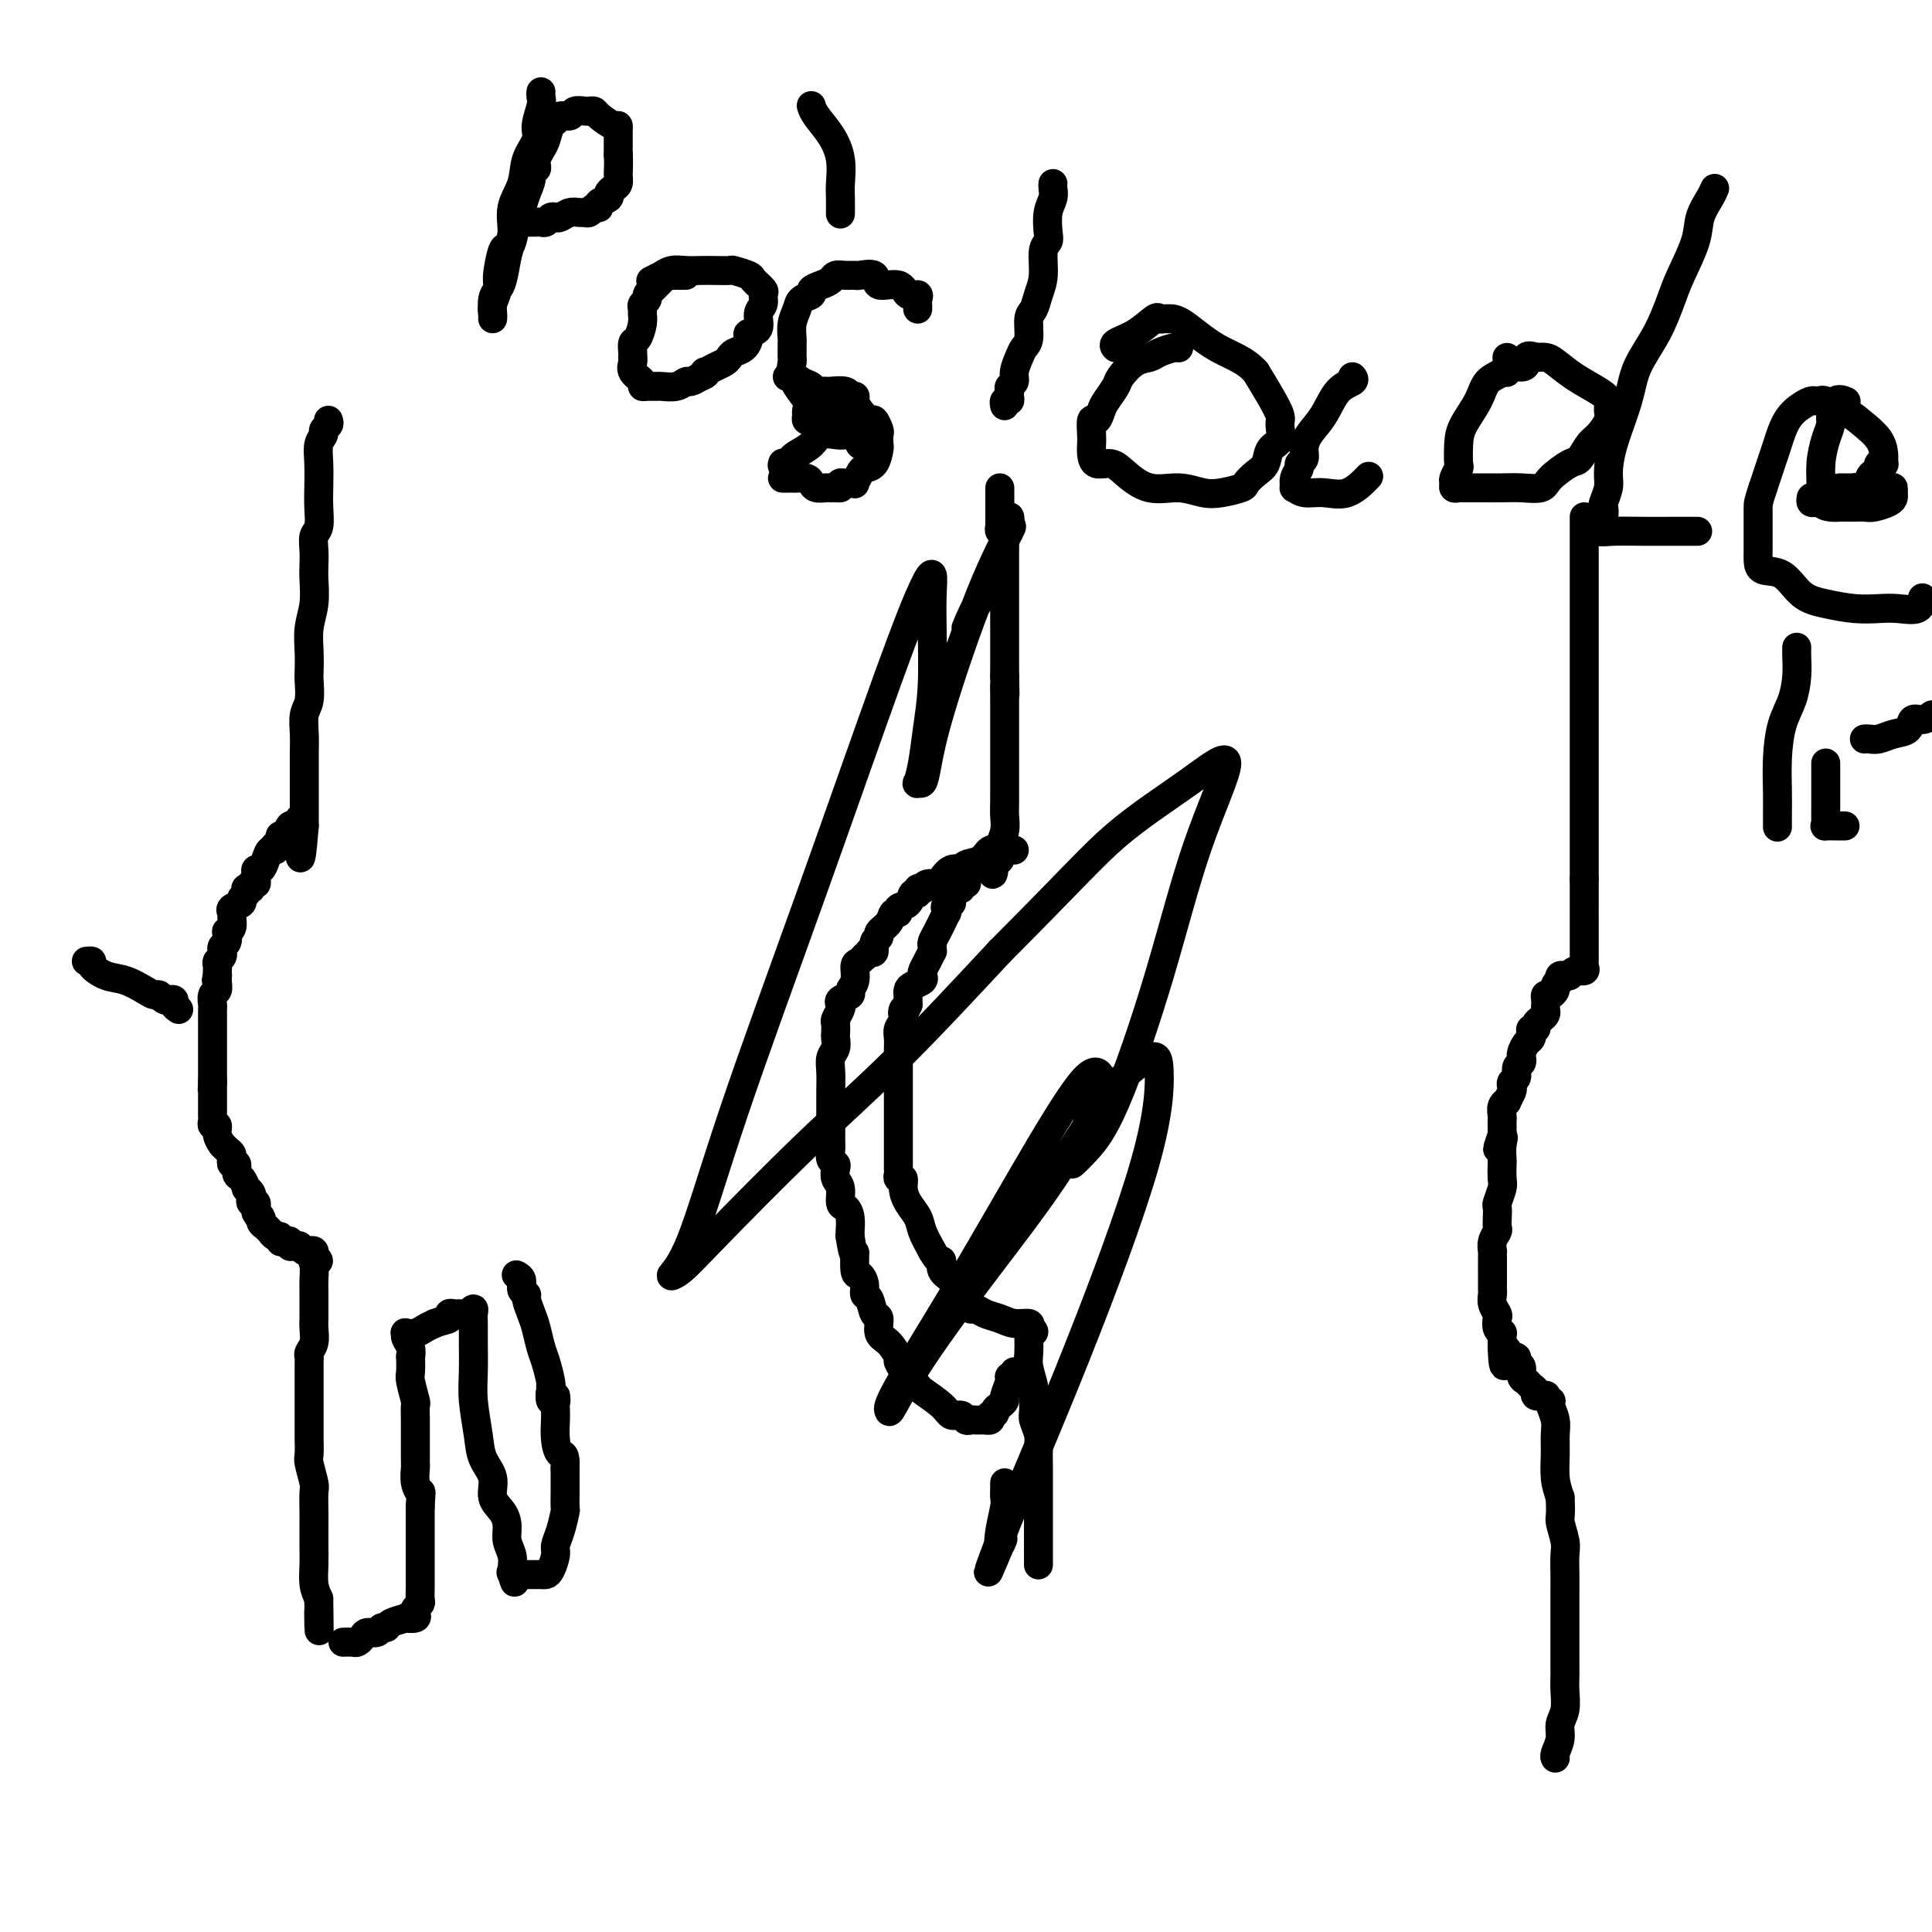 <svg viewBox='0 0 400 400' version='1.1' xmlns='http://www.w3.org/2000/svg' xmlns:xlink='http://www.w3.org/1999/xlink'><g fill='none' stroke='#000000' stroke-width='6' stroke-linecap='round' stroke-linejoin='round'><path d='M207,101c-0.000,0.646 -0.000,1.291 0,2c0.000,0.709 0.000,1.481 0,2c-0.000,0.519 -0.001,0.784 0,1c0.001,0.216 0.004,0.383 0,1c-0.004,0.617 -0.015,1.685 0,2c0.015,0.315 0.057,-0.123 0,0c-0.057,0.123 -0.211,0.806 0,1c0.211,0.194 0.789,-0.100 1,0c0.211,0.100 0.057,0.594 0,1c-0.057,0.406 -0.015,0.724 0,1c0.015,0.276 0.004,0.511 0,1c-0.004,0.489 -0.001,1.234 0,2c0.001,0.766 0.000,1.554 0,2c-0.000,0.446 -0.000,0.549 0,1c0.000,0.451 0.000,1.248 0,2c-0.000,0.752 -0.000,1.458 0,2c0.000,0.542 0.000,0.919 0,1c-0.000,0.081 -0.000,-0.136 0,0c0.000,0.136 0.000,0.625 0,1c-0.000,0.375 -0.000,0.637 0,1c0.000,0.363 0.000,0.826 0,1c-0.000,0.174 -0.000,0.059 0,1c0.000,0.941 0.000,2.938 0,4c-0.000,1.062 -0.000,1.188 0,2c0.000,0.812 0.000,2.309 0,3c-0.000,0.691 -0.000,0.577 0,1c0.000,0.423 0.000,1.383 0,2c-0.000,0.617 -0.000,0.891 0,1c0.000,0.109 0.000,0.055 0,0'/><path d='M208,140c0.155,6.386 0.041,2.852 0,2c-0.041,-0.852 -0.011,0.980 0,2c0.011,1.020 0.003,1.229 0,2c-0.003,0.771 -0.001,2.104 0,3c0.001,0.896 0.000,1.353 0,2c-0.000,0.647 -0.000,1.482 0,2c0.000,0.518 0.000,0.717 0,1c-0.000,0.283 -0.000,0.649 0,1c0.000,0.351 0.000,0.685 0,1c-0.000,0.315 -0.000,0.609 0,1c0.000,0.391 0.000,0.878 0,1c-0.000,0.122 -0.000,-0.120 0,0c0.000,0.120 0.001,0.601 0,1c-0.001,0.399 -0.004,0.716 0,2c0.004,1.284 0.015,3.534 0,5c-0.015,1.466 -0.057,2.147 0,3c0.057,0.853 0.212,1.878 0,3c-0.212,1.122 -0.792,2.339 -1,3c-0.208,0.661 -0.046,0.765 0,1c0.046,0.235 -0.026,0.602 0,1c0.026,0.398 0.150,0.828 0,1c-0.150,0.172 -0.575,0.086 -1,0'/><path d='M206,178c-0.476,5.895 -0.666,1.632 -1,0c-0.334,-1.632 -0.810,-0.635 -1,0c-0.190,0.635 -0.092,0.906 0,1c0.092,0.094 0.179,0.009 0,0c-0.179,-0.009 -0.623,0.057 -1,0c-0.377,-0.057 -0.689,-0.235 -1,0c-0.311,0.235 -0.623,0.885 -1,1c-0.377,0.115 -0.818,-0.305 -1,0c-0.182,0.305 -0.104,1.334 0,2c0.104,0.666 0.234,0.970 0,1c-0.234,0.030 -0.833,-0.212 -1,0c-0.167,0.212 0.096,0.880 0,1c-0.096,0.120 -0.552,-0.308 -1,0c-0.448,0.308 -0.890,1.352 -1,2c-0.110,0.648 0.111,0.899 0,1c-0.111,0.101 -0.556,0.050 -1,0'/><path d='M196,187c-0.615,1.242 -0.154,0.846 0,1c0.154,0.154 -0.001,0.857 0,1c0.001,0.143 0.158,-0.274 0,0c-0.158,0.274 -0.631,1.241 -1,2c-0.369,0.759 -0.634,1.312 -1,2c-0.366,0.688 -0.833,1.511 -1,2c-0.167,0.489 -0.034,0.646 0,1c0.034,0.354 -0.030,0.907 0,1c0.030,0.093 0.153,-0.273 0,0c-0.153,0.273 -0.584,1.187 -1,2c-0.416,0.813 -0.819,1.527 -1,2c-0.181,0.473 -0.139,0.705 0,1c0.139,0.295 0.377,0.652 0,1c-0.377,0.348 -1.369,0.687 -2,1c-0.631,0.313 -0.901,0.599 -1,1c-0.099,0.401 -0.027,0.916 0,1c0.027,0.084 0.008,-0.262 0,0c-0.008,0.262 -0.004,1.131 0,2'/><path d='M188,208c-1.480,3.379 -1.181,1.328 -1,1c0.181,-0.328 0.245,1.068 0,2c-0.245,0.932 -0.798,1.402 -1,2c-0.202,0.598 -0.054,1.326 0,2c0.054,0.674 0.015,1.294 0,2c-0.015,0.706 -0.004,1.498 0,2c0.004,0.502 0.001,0.713 0,1c-0.001,0.287 -0.000,0.648 0,1c0.000,0.352 0.000,0.694 0,1c-0.000,0.306 -0.000,0.577 0,1c0.000,0.423 0.000,0.998 0,1c-0.000,0.002 -0.000,-0.569 0,0c0.000,0.569 0.000,2.277 0,3c-0.000,0.723 -0.000,0.459 0,1c0.000,0.541 0.000,1.885 0,3c-0.000,1.115 -0.000,2.002 0,3c0.000,0.998 0.000,2.109 0,3c-0.000,0.891 -0.000,1.562 0,2c0.000,0.438 0.000,0.642 0,1c-0.000,0.358 -0.001,0.871 0,1c0.001,0.129 0.004,-0.124 0,0c-0.004,0.124 -0.016,0.627 0,1c0.016,0.373 0.059,0.617 0,1c-0.059,0.383 -0.219,0.907 0,1c0.219,0.093 0.817,-0.244 1,0c0.183,0.244 -0.051,1.068 0,2c0.051,0.932 0.385,1.971 1,3c0.615,1.029 1.512,2.046 2,3c0.488,0.954 0.568,1.844 1,3c0.432,1.156 1.216,2.578 2,4'/><path d='M193,259c1.566,2.833 1.983,1.914 2,2c0.017,0.086 -0.364,1.176 0,2c0.364,0.824 1.475,1.383 2,2c0.525,0.617 0.466,1.294 1,2c0.534,0.706 1.662,1.442 2,2c0.338,0.558 -0.115,0.937 0,1c0.115,0.063 0.796,-0.191 1,0c0.204,0.191 -0.070,0.826 0,1c0.070,0.174 0.485,-0.112 1,0c0.515,0.112 1.130,0.621 2,1c0.870,0.379 1.996,0.627 3,1c1.004,0.373 1.886,0.870 3,1c1.114,0.130 2.461,-0.106 3,0c0.539,0.106 0.269,0.553 0,1'/><path d='M213,275c1.833,0.833 0.917,0.917 0,1'/><path d='M213,276c-0.004,-0.055 -0.015,-0.693 0,0c0.015,0.693 0.057,2.718 0,4c-0.057,1.282 -0.212,1.823 0,3c0.212,1.177 0.793,2.990 1,4c0.207,1.010 0.041,1.217 0,2c-0.041,0.783 0.041,2.142 0,3c-0.041,0.858 -0.207,1.216 0,2c0.207,0.784 0.788,1.995 1,3c0.212,1.005 0.057,1.806 0,3c-0.057,1.194 -0.015,2.783 0,4c0.015,1.217 0.004,2.062 0,3c-0.004,0.938 -0.001,1.967 0,3c0.001,1.033 0.000,2.069 0,3c-0.000,0.931 -0.000,1.756 0,3c0.000,1.244 0.000,2.906 0,4c-0.000,1.094 -0.000,1.620 0,2c0.000,0.380 0.000,0.613 0,1c-0.000,0.387 -0.000,0.929 0,1c0.000,0.071 0.000,-0.327 0,-1c-0.000,-0.673 -0.000,-1.621 0,-2c0.000,-0.379 0.000,-0.190 0,0'/><path d='M210,176c-0.326,0.004 -0.652,0.008 -1,0c-0.348,-0.008 -0.717,-0.028 -1,0c-0.283,0.028 -0.481,0.103 -1,0c-0.519,-0.103 -1.360,-0.383 -2,0c-0.640,0.383 -1.078,1.430 -2,2c-0.922,0.570 -2.326,0.665 -3,1c-0.674,0.335 -0.618,0.912 -1,1c-0.382,0.088 -1.203,-0.312 -2,0c-0.797,0.312 -1.572,1.338 -2,2c-0.428,0.662 -0.511,0.961 -1,1c-0.489,0.039 -1.384,-0.181 -2,0c-0.616,0.181 -0.953,0.765 -1,1c-0.047,0.235 0.196,0.122 0,0c-0.196,-0.122 -0.831,-0.254 -1,0c-0.169,0.254 0.127,0.895 0,1c-0.127,0.105 -0.678,-0.327 -1,0c-0.322,0.327 -0.413,1.414 -1,2c-0.587,0.586 -1.668,0.671 -2,1c-0.332,0.329 0.084,0.900 0,1c-0.084,0.100 -0.667,-0.273 -1,0c-0.333,0.273 -0.414,1.191 -1,2c-0.586,0.809 -1.676,1.510 -2,2c-0.324,0.490 0.119,0.771 0,1c-0.119,0.229 -0.801,0.408 -1,1c-0.199,0.592 0.086,1.598 0,2c-0.086,0.402 -0.543,0.201 -1,0'/><path d='M180,197c-2.040,2.337 -1.139,1.179 -1,1c0.139,-0.179 -0.482,0.620 -1,1c-0.518,0.380 -0.931,0.339 -1,1c-0.069,0.661 0.205,2.023 0,3c-0.205,0.977 -0.891,1.570 -1,2c-0.109,0.430 0.359,0.697 0,1c-0.359,0.303 -1.546,0.643 -2,1c-0.454,0.357 -0.174,0.729 0,1c0.174,0.271 0.243,0.439 0,1c-0.243,0.561 -0.796,1.515 -1,2c-0.204,0.485 -0.058,0.499 0,1c0.058,0.501 0.030,1.487 0,2c-0.030,0.513 -0.061,0.552 0,1c0.061,0.448 0.212,1.306 0,2c-0.212,0.694 -0.789,1.224 -1,2c-0.211,0.776 -0.057,1.797 0,3c0.057,1.203 0.015,2.587 0,4c-0.015,1.413 -0.005,2.855 0,4c0.005,1.145 0.005,1.995 0,3c-0.005,1.005 -0.015,2.166 0,3c0.015,0.834 0.056,1.340 0,2c-0.056,0.660 -0.207,1.474 0,2c0.207,0.526 0.773,0.764 1,1c0.227,0.236 0.116,0.468 0,1c-0.116,0.532 -0.238,1.363 0,2c0.238,0.637 0.834,1.081 1,2c0.166,0.919 -0.099,2.312 0,3c0.099,0.688 0.563,0.669 1,1c0.437,0.331 0.849,1.012 1,2c0.151,0.988 0.043,2.282 0,3c-0.043,0.718 -0.022,0.859 0,1'/><path d='M176,256c0.857,5.706 0.999,2.972 1,3c0.001,0.028 -0.140,2.817 0,4c0.140,1.183 0.562,0.759 1,1c0.438,0.241 0.892,1.148 1,2c0.108,0.852 -0.130,1.650 0,2c0.130,0.350 0.629,0.252 1,1c0.371,0.748 0.615,2.341 1,3c0.385,0.659 0.911,0.384 1,1c0.089,0.616 -0.258,2.122 0,3c0.258,0.878 1.120,1.128 2,2c0.880,0.872 1.777,2.364 2,3c0.223,0.636 -0.228,0.414 0,1c0.228,0.586 1.135,1.979 2,3c0.865,1.021 1.689,1.670 2,2c0.311,0.330 0.111,0.341 1,1c0.889,0.659 2.868,1.966 4,3c1.132,1.034 1.417,1.794 2,2c0.583,0.206 1.465,-0.141 2,0c0.535,0.141 0.722,0.770 1,1c0.278,0.230 0.648,0.061 1,0c0.352,-0.061 0.686,-0.016 1,0c0.314,0.016 0.606,0.001 1,0c0.394,-0.001 0.889,0.010 1,0c0.111,-0.010 -0.162,-0.041 0,0c0.162,0.041 0.761,0.155 1,0c0.239,-0.155 0.120,-0.577 0,-1'/><path d='M205,293c1.421,-0.181 0.973,-0.633 1,-1c0.027,-0.367 0.528,-0.649 1,-1c0.472,-0.351 0.915,-0.773 1,-1c0.085,-0.227 -0.187,-0.261 0,-1c0.187,-0.739 0.835,-2.184 1,-3c0.165,-0.816 -0.152,-1.002 0,-1c0.152,0.002 0.772,0.193 1,0c0.228,-0.193 0.065,-0.769 0,-1c-0.065,-0.231 -0.033,-0.115 0,0'/><path d='M200,130c0.837,-2.020 1.675,-4.040 3,-6c1.325,-1.960 3.139,-3.862 4,-6c0.861,-2.138 0.771,-4.514 1,-6c0.229,-1.486 0.778,-2.082 1,-3c0.222,-0.918 0.117,-2.157 0,-2c-0.117,0.157 -0.244,1.711 0,2c0.244,0.289 0.861,-0.685 0,1c-0.861,1.685 -3.201,6.030 -6,13c-2.799,6.970 -6.057,16.564 -8,23c-1.943,6.436 -2.570,9.715 -3,12c-0.430,2.285 -0.662,3.577 -1,4c-0.338,0.423 -0.780,-0.023 -1,0c-0.220,0.023 -0.216,0.515 0,0c0.216,-0.515 0.646,-2.037 1,-4c0.354,-1.963 0.632,-4.366 1,-7c0.368,-2.634 0.827,-5.498 1,-9c0.173,-3.502 0.061,-7.641 0,-11c-0.061,-3.359 -0.069,-5.936 0,-8c0.069,-2.064 0.216,-3.613 0,-4c-0.216,-0.387 -0.794,0.388 -2,3c-1.206,2.612 -3.040,7.062 -7,18c-3.960,10.938 -10.048,28.366 -16,45c-5.952,16.634 -11.770,32.474 -16,45c-4.230,12.526 -6.874,21.736 -9,27c-2.126,5.264 -3.735,6.580 -4,7c-0.265,0.420 0.813,-0.056 2,-1c1.187,-0.944 2.483,-2.356 7,-7c4.517,-4.644 12.255,-12.520 19,-19c6.745,-6.480 12.499,-11.566 19,-18c6.501,-6.434 13.751,-14.217 21,-22'/><path d='M207,197c15.195,-15.248 19.181,-19.869 24,-24c4.819,-4.131 10.471,-7.773 15,-11c4.529,-3.227 7.934,-6.040 8,-4c0.066,2.040 -3.206,8.933 -6,17c-2.794,8.067 -5.110,17.307 -8,27c-2.890,9.693 -6.353,19.839 -9,26c-2.647,6.161 -4.478,8.338 -6,10c-1.522,1.662 -2.736,2.808 -3,3c-0.264,0.192 0.421,-0.572 1,-2c0.579,-1.428 1.053,-3.521 2,-6c0.947,-2.479 2.367,-5.343 3,-7c0.633,-1.657 0.477,-2.105 0,-3c-0.477,-0.895 -1.277,-2.237 -4,1c-2.723,3.237 -7.370,11.052 -12,19c-4.630,7.948 -9.242,16.029 -14,24c-4.758,7.971 -9.662,15.831 -12,20c-2.338,4.169 -2.112,4.646 -2,5c0.112,0.354 0.109,0.585 1,-1c0.891,-1.585 2.676,-4.986 6,-10c3.324,-5.014 8.187,-11.640 13,-18c4.813,-6.360 9.577,-12.453 14,-19c4.423,-6.547 8.506,-13.548 12,-18c3.494,-4.452 6.398,-6.356 8,-7c1.602,-0.644 1.902,-0.029 2,3c0.098,3.029 -0.005,8.472 -3,19c-2.995,10.528 -8.883,26.142 -14,39c-5.117,12.858 -9.462,22.959 -12,29c-2.538,6.041 -3.269,8.020 -4,10'/><path d='M207,319c-4.645,12.264 -1.259,3.925 0,1c1.259,-2.925 0.390,-0.437 0,0c-0.390,0.437 -0.301,-1.179 0,-3c0.301,-1.821 0.813,-3.847 1,-5c0.187,-1.153 0.050,-1.433 0,-2c-0.050,-0.567 -0.014,-1.422 0,-2c0.014,-0.578 0.004,-0.879 0,-1c-0.004,-0.121 -0.002,-0.060 0,0'/><path d='M328,107c0.000,0.297 0.000,0.593 0,1c0.000,0.407 0.000,0.923 0,1c-0.000,0.077 0.000,-0.286 0,0c0.000,0.286 0.000,1.220 0,2c0.000,0.780 0.000,1.406 0,2c0.000,0.594 -0.000,1.156 0,2c0.000,0.844 0.000,1.968 0,3c0.000,1.032 0.000,1.970 0,3c0.000,1.030 0.000,2.153 0,3c0.000,0.847 0.000,1.420 0,2c0.000,0.580 0.000,1.167 0,2c0.000,0.833 0.000,1.911 0,3c0.000,1.089 0.000,2.189 0,3c0.000,0.811 0.000,1.333 0,2c0.000,0.667 0.000,1.480 0,2c0.000,0.520 -0.000,0.747 0,2c0.000,1.253 0.000,3.533 0,5c0.000,1.467 -0.000,2.121 0,3c0.000,0.879 0.000,1.982 0,3c0.000,1.018 -0.000,1.952 0,3c0.000,1.048 0.000,2.209 0,3c0.000,0.791 -0.000,1.213 0,2c0.000,0.787 0.000,1.939 0,3c0.000,1.061 -0.000,2.030 0,3c0.000,0.970 0.000,1.939 0,3c0.000,1.061 -0.000,2.212 0,3c0.000,0.788 0.000,1.211 0,2c0.000,0.789 -0.000,1.943 0,3c0.000,1.057 0.000,2.016 0,3c-0.000,0.984 0.000,1.992 0,3'/><path d='M328,182c-0.000,11.816 -0.000,3.857 0,2c0.000,-1.857 0.000,2.388 0,4c-0.000,1.612 -0.000,0.593 0,1c0.000,0.407 0.000,2.242 0,3c-0.000,0.758 -0.001,0.441 0,1c0.001,0.559 0.002,1.996 0,3c-0.002,1.004 -0.007,1.574 0,2c0.007,0.426 0.027,0.706 0,1c-0.027,0.294 -0.102,0.600 0,1c0.102,0.400 0.382,0.892 0,1c-0.382,0.108 -1.427,-0.168 -2,0c-0.573,0.168 -0.676,0.780 -1,1c-0.324,0.220 -0.870,0.049 -1,0c-0.130,-0.049 0.157,0.025 0,0c-0.157,-0.025 -0.759,-0.150 -1,0c-0.241,0.150 -0.120,0.575 0,1'/><path d='M323,203c-1.012,0.802 -1.042,0.806 -1,1c0.042,0.194 0.155,0.577 0,1c-0.155,0.423 -0.578,0.887 -1,1c-0.422,0.113 -0.845,-0.124 -1,0c-0.155,0.124 -0.044,0.611 0,1c0.044,0.389 0.022,0.681 0,1c-0.022,0.319 -0.043,0.664 0,1c0.043,0.336 0.151,0.664 0,1c-0.151,0.336 -0.563,0.681 -1,1c-0.437,0.319 -0.901,0.610 -1,1c-0.099,0.390 0.167,0.877 0,1c-0.167,0.123 -0.766,-0.118 -1,0c-0.234,0.118 -0.101,0.596 0,1c0.101,0.404 0.170,0.734 0,1c-0.170,0.266 -0.580,0.467 -1,1c-0.420,0.533 -0.849,1.399 -1,2c-0.151,0.601 -0.026,0.938 0,1c0.026,0.062 -0.049,-0.152 0,0c0.049,0.152 0.223,0.671 0,1c-0.223,0.329 -0.843,0.468 -1,1c-0.157,0.532 0.150,1.457 0,2c-0.150,0.543 -0.757,0.705 -1,1c-0.243,0.295 -0.121,0.722 0,1c0.121,0.278 0.243,0.407 0,1c-0.243,0.593 -0.850,1.651 -1,2c-0.150,0.349 0.156,-0.009 0,0c-0.156,0.009 -0.774,0.386 -1,1c-0.226,0.614 -0.061,1.463 0,2c0.061,0.537 0.016,0.760 0,1c-0.016,0.240 -0.005,0.497 0,1c0.005,0.503 0.002,1.251 0,2'/><path d='M311,235c-1.856,5.164 -0.498,2.073 0,1c0.498,-1.073 0.134,-0.129 0,1c-0.134,1.129 -0.040,2.443 0,3c0.040,0.557 0.025,0.358 0,1c-0.025,0.642 -0.059,2.125 0,3c0.059,0.875 0.212,1.141 0,2c-0.212,0.859 -0.788,2.309 -1,3c-0.212,0.691 -0.061,0.621 0,1c0.061,0.379 0.030,1.205 0,2c-0.030,0.795 -0.061,1.557 0,2c0.061,0.443 0.212,0.567 0,1c-0.212,0.433 -0.789,1.177 -1,2c-0.211,0.823 -0.057,1.726 0,2c0.057,0.274 0.015,-0.081 0,0c-0.015,0.081 -0.004,0.598 0,1c0.004,0.402 0.001,0.689 0,1c-0.001,0.311 -0.000,0.647 0,1c0.000,0.353 0.000,0.724 0,1c-0.000,0.276 -0.001,0.458 0,1c0.001,0.542 0.004,1.445 0,2c-0.004,0.555 -0.015,0.764 0,1c0.015,0.236 0.056,0.501 0,1c-0.056,0.499 -0.207,1.234 0,2c0.207,0.766 0.774,1.563 1,2c0.226,0.437 0.113,0.512 0,1c-0.113,0.488 -0.226,1.388 0,2c0.226,0.612 0.793,0.938 1,1c0.207,0.062 0.056,-0.138 0,0c-0.056,0.138 -0.015,0.614 0,1c0.015,0.386 0.004,0.682 0,1c-0.004,0.318 -0.002,0.659 0,1'/><path d='M311,279c0.244,6.972 0.854,2.403 1,1c0.146,-1.403 -0.172,0.359 0,1c0.172,0.641 0.835,0.160 1,0c0.165,-0.160 -0.167,0.002 0,0c0.167,-0.002 0.832,-0.169 1,0c0.168,0.169 -0.163,0.675 0,1c0.163,0.325 0.818,0.468 1,1c0.182,0.532 -0.111,1.453 0,2c0.111,0.547 0.626,0.721 1,1c0.374,0.279 0.607,0.662 1,1c0.393,0.338 0.946,0.630 1,1c0.054,0.370 -0.392,0.817 0,1c0.392,0.183 1.621,0.103 2,0c0.379,-0.103 -0.091,-0.229 0,0c0.091,0.229 0.742,0.812 1,1c0.258,0.188 0.122,-0.019 0,0c-0.122,0.019 -0.230,0.266 0,1c0.230,0.734 0.796,1.956 1,3c0.204,1.044 0.044,1.909 0,3c-0.044,1.091 0.027,2.409 0,4c-0.027,1.591 -0.150,3.455 0,5c0.150,1.545 0.575,2.773 1,4'/><path d='M323,310c0.249,4.018 -0.130,4.064 0,5c0.130,0.936 0.767,2.763 1,4c0.233,1.237 0.062,1.883 0,3c-0.062,1.117 -0.017,2.704 0,4c0.017,1.296 0.004,2.300 0,3c-0.004,0.700 -0.001,1.095 0,2c0.001,0.905 0.000,2.321 0,3c-0.000,0.679 -0.000,0.620 0,1c0.000,0.380 0.000,1.200 0,2c-0.000,0.800 -0.000,1.579 0,2c0.000,0.421 0.000,0.482 0,1c-0.000,0.518 -0.000,1.492 0,2c0.000,0.508 0.001,0.552 0,1c-0.001,0.448 -0.004,1.302 0,2c0.004,0.698 0.016,1.239 0,2c-0.016,0.761 -0.061,1.741 0,3c0.061,1.259 0.226,2.796 0,4c-0.226,1.204 -0.845,2.074 -1,3c-0.155,0.926 0.154,1.908 0,3c-0.154,1.092 -0.772,2.294 -1,3c-0.228,0.706 -0.065,0.916 0,1c0.065,0.084 0.033,0.042 0,0'/><path d='M68,87c0.121,0.330 0.243,0.660 0,1c-0.243,0.340 -0.850,0.692 -1,1c-0.150,0.308 0.156,0.574 0,1c-0.156,0.426 -0.773,1.014 -1,2c-0.227,0.986 -0.065,2.371 0,4c0.065,1.629 0.031,3.503 0,5c-0.031,1.497 -0.061,2.617 0,4c0.061,1.383 0.212,3.029 0,4c-0.212,0.971 -0.788,1.266 -1,2c-0.212,0.734 -0.061,1.906 0,3c0.061,1.094 0.030,2.108 0,3c-0.030,0.892 -0.061,1.661 0,3c0.061,1.339 0.212,3.249 0,5c-0.212,1.751 -0.788,3.344 -1,5c-0.212,1.656 -0.061,3.376 0,5c0.061,1.624 0.030,3.151 0,4c-0.030,0.849 -0.061,1.020 0,2c0.061,0.980 0.212,2.768 0,4c-0.212,1.232 -0.789,1.907 -1,3c-0.211,1.093 -0.057,2.602 0,4c0.057,1.398 0.015,2.684 0,4c-0.015,1.316 -0.004,2.661 0,4c0.004,1.339 0.001,2.673 0,4c-0.001,1.327 -0.000,2.646 0,3c0.000,0.354 0.000,-0.255 0,0c-0.000,0.255 -0.000,1.376 0,2c0.000,0.624 0.000,0.750 0,1c-0.000,0.250 -0.000,0.625 0,1'/><path d='M63,171c-1.017,12.994 -1.060,3.480 -1,0c0.060,-3.480 0.224,-0.925 0,0c-0.224,0.925 -0.835,0.219 -1,0c-0.165,-0.219 0.114,0.049 0,0c-0.114,-0.049 -0.623,-0.416 -1,0c-0.377,0.416 -0.623,1.614 -1,2c-0.377,0.386 -0.886,-0.040 -1,0c-0.114,0.040 0.165,0.547 0,1c-0.165,0.453 -0.775,0.853 -1,1c-0.225,0.147 -0.064,0.042 0,0c0.064,-0.042 0.032,-0.021 0,0'/><path d='M57,175c-0.881,0.869 -0.082,1.041 0,1c0.082,-0.041 -0.552,-0.295 -1,0c-0.448,0.295 -0.709,1.139 -1,2c-0.291,0.861 -0.613,1.737 -1,2c-0.387,0.263 -0.840,-0.088 -1,0c-0.160,0.088 -0.028,0.616 0,1c0.028,0.384 -0.049,0.625 0,1c0.049,0.375 0.223,0.884 0,1c-0.223,0.116 -0.843,-0.162 -1,0c-0.157,0.162 0.150,0.764 0,1c-0.150,0.236 -0.756,0.105 -1,0c-0.244,-0.105 -0.125,-0.183 0,0c0.125,0.183 0.258,0.627 0,1c-0.258,0.373 -0.907,0.676 -1,1c-0.093,0.324 0.368,0.667 0,1c-0.368,0.333 -1.566,0.654 -2,1c-0.434,0.346 -0.102,0.718 0,1c0.102,0.282 -0.024,0.475 0,1c0.024,0.525 0.199,1.383 0,2c-0.199,0.617 -0.771,0.992 -1,1c-0.229,0.008 -0.114,-0.353 0,0c0.114,0.353 0.228,1.418 0,2c-0.228,0.582 -0.797,0.681 -1,1c-0.203,0.319 -0.040,0.859 0,1c0.040,0.141 -0.042,-0.117 0,0c0.042,0.117 0.207,0.609 0,1c-0.207,0.391 -0.788,0.682 -1,1c-0.212,0.318 -0.057,0.662 0,1c0.057,0.338 0.016,0.668 0,1c-0.016,0.332 -0.008,0.666 0,1'/><path d='M45,202c-0.460,2.135 -0.109,0.474 0,0c0.109,-0.474 -0.023,0.240 0,1c0.023,0.760 0.202,1.565 0,2c-0.202,0.435 -0.786,0.499 -1,1c-0.214,0.501 -0.057,1.439 0,2c0.057,0.561 0.015,0.744 0,1c-0.015,0.256 -0.004,0.584 0,1c0.004,0.416 0.001,0.920 0,1c-0.001,0.080 -0.000,-0.263 0,0c0.000,0.263 0.000,1.131 0,2c-0.000,0.869 -0.000,1.738 0,2c0.000,0.262 0.000,-0.084 0,0c-0.000,0.084 -0.000,0.597 0,1c0.000,0.403 0.000,0.696 0,1c-0.000,0.304 -0.000,0.620 0,1c0.000,0.380 0.000,0.823 0,1c-0.000,0.177 -0.000,0.089 0,0c0.000,-0.089 0.000,-0.179 0,0c-0.000,0.179 -0.000,0.625 0,1c0.000,0.375 0.000,0.678 0,1c-0.000,0.322 -0.000,0.664 0,1c0.000,0.336 0.000,0.668 0,1c-0.000,0.332 -0.000,0.666 0,1'/><path d='M44,224c-0.155,3.350 -0.041,0.725 0,0c0.041,-0.725 0.011,0.450 0,1c-0.011,0.550 -0.003,0.476 0,1c0.003,0.524 0.001,1.646 0,2c-0.001,0.354 0.000,-0.060 0,0c-0.000,0.060 -0.001,0.595 0,1c0.001,0.405 0.004,0.682 0,1c-0.004,0.318 -0.016,0.679 0,1c0.016,0.321 0.061,0.601 0,1c-0.061,0.399 -0.227,0.915 0,1c0.227,0.085 0.848,-0.261 1,0c0.152,0.261 -0.166,1.130 0,2c0.166,0.870 0.815,1.740 1,2c0.185,0.260 -0.094,-0.089 0,0c0.094,0.089 0.560,0.617 1,1c0.440,0.383 0.854,0.623 1,1c0.146,0.377 0.024,0.893 0,1c-0.024,0.107 0.049,-0.194 0,0c-0.049,0.194 -0.219,0.883 0,1c0.219,0.117 0.828,-0.337 1,0c0.172,0.337 -0.094,1.467 0,2c0.094,0.533 0.547,0.471 1,1c0.453,0.529 0.905,1.648 1,2c0.095,0.352 -0.167,-0.065 0,0c0.167,0.065 0.763,0.610 1,1c0.237,0.390 0.116,0.626 0,1c-0.116,0.374 -0.227,0.888 0,1c0.227,0.112 0.793,-0.176 1,0c0.207,0.176 0.056,0.817 0,1c-0.056,0.183 -0.016,-0.090 0,0c0.016,0.090 0.008,0.545 0,1'/><path d='M53,251c1.476,2.653 1.165,1.284 1,1c-0.165,-0.284 -0.185,0.516 0,1c0.185,0.484 0.575,0.650 1,1c0.425,0.350 0.884,0.882 1,1c0.116,0.118 -0.110,-0.178 0,0c0.110,0.178 0.555,0.831 1,1c0.445,0.169 0.889,-0.147 1,0c0.111,0.147 -0.111,0.757 0,1c0.111,0.243 0.556,0.118 1,0c0.444,-0.118 0.889,-0.229 1,0c0.111,0.229 -0.111,0.797 0,1c0.111,0.203 0.554,0.040 1,0c0.446,-0.040 0.894,0.041 1,0c0.106,-0.041 -0.129,-0.204 0,0c0.129,0.204 0.622,0.776 1,1c0.378,0.224 0.640,0.099 1,0c0.360,-0.099 0.817,-0.171 1,0c0.183,0.171 0.091,0.586 0,1'/><path d='M65,260c1.856,1.601 0.497,1.104 0,1c-0.497,-0.104 -0.133,0.186 0,1c0.133,0.814 0.036,2.154 0,3c-0.036,0.846 -0.010,1.198 0,2c0.010,0.802 0.004,2.053 0,3c-0.004,0.947 -0.005,1.591 0,2c0.005,0.409 0.015,0.582 0,1c-0.015,0.418 -0.057,1.081 0,2c0.057,0.919 0.211,2.095 0,3c-0.211,0.905 -0.789,1.538 -1,2c-0.211,0.462 -0.057,0.753 0,1c0.057,0.247 0.015,0.450 0,1c-0.015,0.550 -0.004,1.447 0,2c0.004,0.553 0.001,0.763 0,1c-0.001,0.237 -0.000,0.503 0,1c0.000,0.497 0.000,1.226 0,2c-0.000,0.774 -0.000,1.592 0,2c0.000,0.408 0.000,0.407 0,1c-0.000,0.593 -0.001,1.781 0,3c0.001,1.219 0.004,2.470 0,3c-0.004,0.530 -0.015,0.338 0,1c0.015,0.662 0.057,2.176 0,3c-0.057,0.824 -0.211,0.957 0,2c0.211,1.043 0.789,2.995 1,4c0.211,1.005 0.057,1.062 0,2c-0.057,0.938 -0.016,2.758 0,4c0.016,1.242 0.007,1.907 0,3c-0.007,1.093 -0.012,2.612 0,4c0.012,1.388 0.042,2.643 0,4c-0.042,1.357 -0.155,2.816 0,4c0.155,1.184 0.577,2.092 1,3'/><path d='M66,331c0.155,11.542 0.041,4.898 0,3c-0.041,-1.898 -0.011,0.951 0,2c0.011,1.049 0.003,0.300 0,0c-0.003,-0.300 -0.002,-0.150 0,0'/><path d='M71,340c0.758,-0.022 1.516,-0.043 2,0c0.484,0.043 0.693,0.151 1,0c0.307,-0.151 0.713,-0.562 1,-1c0.287,-0.438 0.456,-0.905 1,-1c0.544,-0.095 1.464,0.181 2,0c0.536,-0.181 0.688,-0.819 1,-1c0.312,-0.181 0.785,0.096 1,0c0.215,-0.096 0.173,-0.565 1,-1c0.827,-0.435 2.522,-0.838 3,-1c0.478,-0.162 -0.260,-0.085 0,0c0.260,0.085 1.520,0.179 2,0c0.480,-0.179 0.181,-0.629 0,-1c-0.181,-0.371 -0.245,-0.661 0,-1c0.245,-0.339 0.798,-0.726 1,-1c0.202,-0.274 0.054,-0.434 0,-1c-0.054,-0.566 -0.015,-1.540 0,-2c0.015,-0.460 0.004,-0.408 0,-1c-0.004,-0.592 -0.001,-1.827 0,-3c0.001,-1.173 0.000,-2.283 0,-3c-0.000,-0.717 -0.000,-1.039 0,-2c0.000,-0.961 0.000,-2.560 0,-4c-0.000,-1.440 -0.000,-2.720 0,-4'/><path d='M87,312c0.215,-3.852 0.254,-2.981 0,-3c-0.254,-0.019 -0.800,-0.928 -1,-2c-0.200,-1.072 -0.054,-2.308 0,-3c0.054,-0.692 0.014,-0.841 0,-1c-0.014,-0.159 -0.004,-0.327 0,-1c0.004,-0.673 0.002,-1.851 0,-3c-0.002,-1.149 -0.004,-2.269 0,-3c0.004,-0.731 0.015,-1.072 0,-2c-0.015,-0.928 -0.057,-2.442 0,-3c0.057,-0.558 0.211,-0.158 0,-1c-0.211,-0.842 -0.788,-2.925 -1,-4c-0.212,-1.075 -0.061,-1.142 0,-2c0.061,-0.858 0.031,-2.507 0,-3c-0.031,-0.493 -0.062,0.169 0,0c0.062,-0.169 0.219,-1.169 0,-2c-0.219,-0.831 -0.813,-1.494 -1,-2c-0.187,-0.506 0.033,-0.857 0,-1c-0.033,-0.143 -0.318,-0.080 0,0c0.318,0.080 1.239,0.175 2,0c0.761,-0.175 1.360,-0.622 2,-1c0.640,-0.378 1.320,-0.689 2,-1'/><path d='M90,274c1.620,-0.630 2.672,-0.705 3,-1c0.328,-0.295 -0.066,-0.812 0,-1c0.066,-0.188 0.591,-0.049 1,0c0.409,0.049 0.702,0.009 1,0c0.298,-0.009 0.602,0.014 1,0c0.398,-0.014 0.891,-0.066 1,0c0.109,0.066 -0.167,0.248 0,0c0.167,-0.248 0.777,-0.928 1,-1c0.223,-0.072 0.059,0.463 0,1c-0.059,0.537 -0.012,1.076 0,2c0.012,0.924 -0.009,2.231 0,4c0.009,1.769 0.049,3.999 0,6c-0.049,2.001 -0.187,3.775 0,6c0.187,2.225 0.697,4.903 1,7c0.303,2.097 0.397,3.615 1,5c0.603,1.385 1.716,2.639 2,4c0.284,1.361 -0.260,2.829 0,4c0.260,1.171 1.324,2.046 2,3c0.676,0.954 0.965,1.988 1,3c0.035,1.012 -0.183,2.003 0,3c0.183,0.997 0.767,1.999 1,3c0.233,1.001 0.117,2.000 0,3'/><path d='M106,325c1.095,4.558 0.334,1.953 0,1c-0.334,-0.953 -0.240,-0.255 0,0c0.240,0.255 0.628,0.068 1,0c0.372,-0.068 0.730,-0.018 1,0c0.270,0.018 0.453,0.004 1,0c0.547,-0.004 1.457,0.003 2,0c0.543,-0.003 0.719,-0.017 1,0c0.281,0.017 0.666,0.064 1,0c0.334,-0.064 0.615,-0.238 1,-1c0.385,-0.762 0.874,-2.110 1,-3c0.126,-0.890 -0.110,-1.320 0,-2c0.110,-0.680 0.565,-1.609 1,-3c0.435,-1.391 0.849,-3.243 1,-4c0.151,-0.757 0.041,-0.419 0,-1c-0.041,-0.581 -0.011,-2.079 0,-3c0.011,-0.921 0.003,-1.263 0,-2c-0.003,-0.737 -0.002,-1.868 0,-3'/><path d='M117,304c0.144,-3.340 -0.498,-2.691 -1,-3c-0.502,-0.309 -0.866,-1.575 -1,-3c-0.134,-1.425 -0.040,-3.008 0,-4c0.040,-0.992 0.025,-1.393 0,-2c-0.025,-0.607 -0.059,-1.420 0,-2c0.059,-0.580 0.212,-0.926 0,-1c-0.212,-0.074 -0.789,0.125 -1,0c-0.211,-0.125 -0.057,-0.572 0,-1c0.057,-0.428 0.016,-0.837 0,-1c-0.016,-0.163 -0.008,-0.082 0,0'/><path d='M37,209c-0.455,-0.309 -0.909,-0.618 -1,-1c-0.091,-0.382 0.183,-0.838 0,-1c-0.183,-0.162 -0.822,-0.029 -1,0c-0.178,0.029 0.106,-0.047 0,0c-0.106,0.047 -0.600,0.216 -1,0c-0.400,-0.216 -0.704,-0.816 -1,-1c-0.296,-0.184 -0.585,0.049 -1,0c-0.415,-0.049 -0.958,-0.381 -2,-1c-1.042,-0.619 -2.584,-1.525 -4,-2c-1.416,-0.475 -2.705,-0.520 -4,-1c-1.295,-0.480 -2.594,-1.397 -3,-2c-0.406,-0.603 0.083,-0.893 0,-1c-0.083,-0.107 -0.738,-0.031 -1,0c-0.262,0.031 -0.131,0.015 0,0'/><path d='M115,290c0.112,-0.052 0.223,-0.104 0,0c-0.223,0.104 -0.781,0.363 -1,0c-0.219,-0.363 -0.100,-1.350 0,-2c0.100,-0.650 0.182,-0.964 0,-2c-0.182,-1.036 -0.627,-2.796 -1,-4c-0.373,-1.204 -0.673,-1.853 -1,-3c-0.327,-1.147 -0.680,-2.793 -1,-4c-0.320,-1.207 -0.607,-1.976 -1,-3c-0.393,-1.024 -0.894,-2.302 -1,-3c-0.106,-0.698 0.181,-0.814 0,-1c-0.181,-0.186 -0.832,-0.442 -1,-1c-0.168,-0.558 0.147,-1.420 0,-2c-0.147,-0.580 -0.756,-0.880 -1,-1c-0.244,-0.120 -0.122,-0.060 0,0'/><path d='M112,19c-0.034,0.300 -0.069,0.599 0,1c0.069,0.401 0.241,0.903 0,2c-0.241,1.097 -0.895,2.788 -1,4c-0.105,1.212 0.341,1.944 0,3c-0.341,1.056 -1.467,2.434 -2,4c-0.533,1.566 -0.471,3.319 -1,5c-0.529,1.681 -1.648,3.290 -2,5c-0.352,1.710 0.064,3.521 0,5c-0.064,1.479 -0.610,2.626 -1,3c-0.390,0.374 -0.626,-0.027 -1,1c-0.374,1.027 -0.885,3.481 -1,5c-0.115,1.519 0.165,2.105 0,3c-0.165,0.895 -0.777,2.101 -1,3c-0.223,0.899 -0.057,1.492 0,2c0.057,0.508 0.004,0.931 0,1c-0.004,0.069 0.040,-0.216 0,-1c-0.040,-0.784 -0.165,-2.066 0,-3c0.165,-0.934 0.621,-1.521 1,-2c0.379,-0.479 0.680,-0.851 1,-2c0.320,-1.149 0.660,-3.074 1,-5'/><path d='M105,53c0.643,-2.486 0.751,-2.202 1,-3c0.249,-0.798 0.640,-2.677 1,-4c0.360,-1.323 0.689,-2.091 1,-3c0.311,-0.909 0.605,-1.960 1,-3c0.395,-1.040 0.890,-2.071 1,-3c0.110,-0.929 -0.164,-1.758 0,-2c0.164,-0.242 0.765,0.102 1,0c0.235,-0.102 0.104,-0.650 0,-1c-0.104,-0.350 -0.182,-0.500 0,-1c0.182,-0.500 0.623,-1.348 1,-2c0.377,-0.652 0.691,-1.107 1,-2c0.309,-0.893 0.612,-2.224 1,-3c0.388,-0.776 0.862,-0.996 1,-1c0.138,-0.004 -0.061,0.209 0,0c0.061,-0.209 0.383,-0.841 1,-1c0.617,-0.159 1.528,0.153 2,0c0.472,-0.153 0.506,-0.771 1,-1c0.494,-0.229 1.449,-0.068 2,0c0.551,0.068 0.698,0.042 1,0c0.302,-0.042 0.761,-0.099 1,0c0.239,0.099 0.260,0.354 1,1c0.740,0.646 2.198,1.682 3,2c0.802,0.318 0.947,-0.080 1,0c0.053,0.080 0.014,0.640 0,1c-0.014,0.360 -0.004,0.520 0,1c0.004,0.480 0.001,1.280 0,2c-0.001,0.720 -0.001,1.360 0,2'/><path d='M128,32c0.143,1.726 0.002,3.040 0,4c-0.002,0.960 0.135,1.566 0,2c-0.135,0.434 -0.543,0.695 -1,1c-0.457,0.305 -0.963,0.655 -1,1c-0.037,0.345 0.393,0.685 0,1c-0.393,0.315 -1.611,0.606 -2,1c-0.389,0.394 0.051,0.890 0,1c-0.051,0.110 -0.594,-0.168 -1,0c-0.406,0.168 -0.676,0.781 -1,1c-0.324,0.219 -0.703,0.045 -1,0c-0.297,-0.045 -0.513,0.040 -1,0c-0.487,-0.040 -1.244,-0.203 -2,0c-0.756,0.203 -1.512,0.772 -2,1c-0.488,0.228 -0.707,0.114 -1,0c-0.293,-0.114 -0.659,-0.227 -1,0c-0.341,0.227 -0.655,0.793 -1,1c-0.345,0.207 -0.719,0.056 -1,0c-0.281,-0.056 -0.467,-0.015 -1,0c-0.533,0.015 -1.413,0.004 -2,0c-0.587,-0.004 -0.882,-0.001 -1,0c-0.118,0.001 -0.059,0.001 0,0'/><path d='M142,57c-0.333,0.002 -0.667,0.003 -1,0c-0.333,-0.003 -0.667,-0.012 -1,0c-0.333,0.012 -0.666,0.045 -1,0c-0.334,-0.045 -0.668,-0.167 -1,0c-0.332,0.167 -0.662,0.622 -1,1c-0.338,0.378 -0.683,0.679 -1,1c-0.317,0.321 -0.607,0.664 -1,1c-0.393,0.336 -0.890,0.667 -1,1c-0.110,0.333 0.167,0.668 0,1c-0.167,0.332 -0.780,0.660 -1,1c-0.220,0.340 -0.049,0.692 0,1c0.049,0.308 -0.025,0.572 0,1c0.025,0.428 0.150,1.019 0,2c-0.150,0.981 -0.576,2.353 -1,3c-0.424,0.647 -0.845,0.568 -1,1c-0.155,0.432 -0.044,1.375 0,2c0.044,0.625 0.019,0.930 0,1c-0.019,0.070 -0.034,-0.097 0,0c0.034,0.097 0.116,0.457 0,1c-0.116,0.543 -0.430,1.270 0,2c0.430,0.730 1.605,1.463 2,2c0.395,0.537 0.010,0.877 0,1c-0.010,0.123 0.354,0.029 1,0c0.646,-0.029 1.573,0.007 2,0c0.427,-0.007 0.355,-0.057 1,0c0.645,0.057 2.008,0.221 3,0c0.992,-0.221 1.613,-0.829 2,-1c0.387,-0.171 0.539,0.094 1,0c0.461,-0.094 1.230,-0.547 2,-1'/><path d='M145,78c1.644,-0.549 1.253,-0.920 1,-1c-0.253,-0.080 -0.367,0.133 0,0c0.367,-0.133 1.215,-0.612 2,-1c0.785,-0.388 1.507,-0.685 2,-1c0.493,-0.315 0.757,-0.648 1,-1c0.243,-0.352 0.465,-0.722 1,-1c0.535,-0.278 1.382,-0.462 2,-1c0.618,-0.538 1.007,-1.428 1,-2c-0.007,-0.572 -0.409,-0.826 0,-1c0.409,-0.174 1.628,-0.269 2,-1c0.372,-0.731 -0.104,-2.098 0,-3c0.104,-0.902 0.787,-1.341 1,-2c0.213,-0.659 -0.045,-1.539 0,-2c0.045,-0.461 0.393,-0.502 0,-1c-0.393,-0.498 -1.526,-1.454 -2,-2c-0.474,-0.546 -0.290,-0.682 -1,-1c-0.710,-0.318 -2.315,-0.817 -3,-1c-0.685,-0.183 -0.452,-0.050 -1,0c-0.548,0.050 -1.878,0.017 -3,0c-1.122,-0.017 -2.036,-0.020 -3,0c-0.964,0.020 -1.979,0.062 -3,0c-1.021,-0.062 -2.050,-0.226 -3,0c-0.950,0.226 -1.822,0.844 -2,1c-0.178,0.156 0.337,-0.150 0,0c-0.337,0.150 -1.525,0.757 -2,1c-0.475,0.243 -0.238,0.121 0,0'/><path d='M190,64c0.014,-0.344 0.028,-0.689 0,-1c-0.028,-0.311 -0.099,-0.589 0,-1c0.099,-0.411 0.369,-0.955 0,-1c-0.369,-0.045 -1.378,0.408 -2,0c-0.622,-0.408 -0.859,-1.679 -2,-2c-1.141,-0.321 -3.187,0.306 -4,0c-0.813,-0.306 -0.393,-1.547 -1,-2c-0.607,-0.453 -2.242,-0.118 -3,0c-0.758,0.118 -0.639,0.021 -1,0c-0.361,-0.021 -1.201,0.036 -2,0c-0.799,-0.036 -1.557,-0.164 -2,0c-0.443,0.164 -0.570,0.621 -1,1c-0.430,0.379 -1.162,0.681 -2,1c-0.838,0.319 -1.784,0.654 -2,1c-0.216,0.346 0.296,0.702 0,1c-0.296,0.298 -1.400,0.538 -2,1c-0.600,0.462 -0.697,1.146 -1,2c-0.303,0.854 -0.813,1.878 -1,3c-0.187,1.122 -0.050,2.342 0,3c0.050,0.658 0.014,0.753 0,1c-0.014,0.247 -0.005,0.646 0,1c0.005,0.354 0.007,0.662 0,1c-0.007,0.338 -0.022,0.706 0,1c0.022,0.294 0.081,0.512 0,1c-0.081,0.488 -0.302,1.244 0,2c0.302,0.756 1.126,1.512 2,2c0.874,0.488 1.797,0.708 2,1c0.203,0.292 -0.313,0.656 0,1c0.313,0.344 1.455,0.670 2,1c0.545,0.330 0.493,0.666 1,1c0.507,0.334 1.573,0.667 2,1c0.427,0.333 0.213,0.667 0,1'/><path d='M173,85c1.334,1.480 0.170,1.181 0,1c-0.170,-0.181 0.655,-0.245 1,0c0.345,0.245 0.209,0.797 0,1c-0.209,0.203 -0.491,0.055 -1,0c-0.509,-0.055 -1.247,-0.018 -2,0c-0.753,0.018 -1.523,0.016 -2,0c-0.477,-0.016 -0.662,-0.048 -1,0c-0.338,0.048 -0.829,0.175 -1,0c-0.171,-0.175 -0.020,-0.653 0,-1c0.020,-0.347 -0.089,-0.562 0,-1c0.089,-0.438 0.378,-1.098 0,-2c-0.378,-0.902 -1.421,-2.046 -2,-3c-0.579,-0.954 -0.694,-1.718 -1,-2c-0.306,-0.282 -0.802,-0.080 -1,0c-0.198,0.080 -0.099,0.040 0,0'/><path d='M174,44c-0.003,0.280 -0.006,0.561 0,0c0.006,-0.561 0.019,-1.963 0,-3c-0.019,-1.037 -0.072,-1.707 0,-3c0.072,-1.293 0.268,-3.208 0,-5c-0.268,-1.792 -1.000,-3.460 -2,-5c-1.000,-1.540 -2.269,-2.953 -3,-4c-0.731,-1.047 -0.923,-1.728 -1,-2c-0.077,-0.272 -0.038,-0.136 0,0'/><path d='M218,38c-0.030,0.258 -0.059,0.517 0,1c0.059,0.483 0.208,1.191 0,2c-0.208,0.809 -0.773,1.721 -1,3c-0.227,1.279 -0.116,2.926 0,4c0.116,1.074 0.239,1.576 0,2c-0.239,0.424 -0.838,0.769 -1,2c-0.162,1.231 0.115,3.348 0,5c-0.115,1.652 -0.622,2.837 -1,4c-0.378,1.163 -0.626,2.302 -1,3c-0.374,0.698 -0.875,0.953 -1,2c-0.125,1.047 0.125,2.886 0,4c-0.125,1.114 -0.626,1.503 -1,2c-0.374,0.497 -0.622,1.103 -1,2c-0.378,0.897 -0.886,2.085 -1,3c-0.114,0.915 0.167,1.556 0,2c-0.167,0.444 -0.780,0.692 -1,1c-0.220,0.308 -0.045,0.675 0,1c0.045,0.325 -0.040,0.609 0,1c0.040,0.391 0.207,0.888 0,1c-0.207,0.112 -0.786,-0.162 -1,0c-0.214,0.162 -0.061,0.761 0,1c0.061,0.239 0.031,0.120 0,0'/><path d='M244,72c0.034,0.023 0.067,0.046 0,0c-0.067,-0.046 -0.235,-0.160 -1,0c-0.765,0.160 -2.126,0.594 -3,1c-0.874,0.406 -1.260,0.784 -2,1c-0.740,0.216 -1.833,0.270 -3,1c-1.167,0.730 -2.406,2.137 -3,3c-0.594,0.863 -0.541,1.181 -1,2c-0.459,0.819 -1.429,2.138 -2,3c-0.571,0.862 -0.741,1.267 -1,2c-0.259,0.733 -0.606,1.796 -1,2c-0.394,0.204 -0.836,-0.449 -1,0c-0.164,0.449 -0.049,2.000 0,3c0.049,1.000 0.031,1.449 0,2c-0.031,0.551 -0.075,1.203 0,2c0.075,0.797 0.269,1.740 1,2c0.731,0.260 1.998,-0.161 3,0c1.002,0.161 1.740,0.906 3,2c1.260,1.094 3.042,2.539 5,3c1.958,0.461 4.092,-0.061 6,0c1.908,0.061 3.589,0.704 5,1c1.411,0.296 2.553,0.246 4,0c1.447,-0.246 3.198,-0.689 4,-1c0.802,-0.311 0.653,-0.491 1,-1c0.347,-0.509 1.189,-1.348 2,-2c0.811,-0.652 1.592,-1.118 2,-2c0.408,-0.882 0.444,-2.181 1,-3c0.556,-0.819 1.632,-1.159 2,-2c0.368,-0.841 0.026,-2.184 0,-3c-0.026,-0.816 0.262,-1.104 0,-2c-0.262,-0.896 -1.075,-2.399 -2,-4c-0.925,-1.601 -1.963,-3.301 -3,-5'/><path d='M260,77c-2.206,-2.547 -5.222,-3.414 -8,-5c-2.778,-1.586 -5.320,-3.892 -7,-5c-1.680,-1.108 -2.500,-1.019 -3,-1c-0.500,0.019 -0.681,-0.030 -1,0c-0.319,0.030 -0.775,0.141 -1,0c-0.225,-0.141 -0.218,-0.535 -1,0c-0.782,0.535 -2.354,1.999 -4,3c-1.646,1.001 -3.366,1.539 -4,2c-0.634,0.461 -0.181,0.846 0,1c0.181,0.154 0.091,0.077 0,0'/><path d='M280,78c0.271,0.321 0.542,0.642 0,1c-0.542,0.358 -1.895,0.754 -3,2c-1.105,1.246 -1.960,3.342 -3,5c-1.040,1.658 -2.263,2.877 -3,4c-0.737,1.123 -0.986,2.149 -1,3c-0.014,0.851 0.207,1.528 0,2c-0.207,0.472 -0.841,0.738 -1,1c-0.159,0.262 0.158,0.519 0,1c-0.158,0.481 -0.791,1.186 -1,2c-0.209,0.814 0.008,1.738 0,2c-0.008,0.262 -0.240,-0.137 0,0c0.240,0.137 0.951,0.810 2,1c1.049,0.190 2.436,-0.104 4,0c1.564,0.104 3.306,0.605 5,0c1.694,-0.605 3.341,-2.316 4,-3c0.659,-0.684 0.329,-0.342 0,0'/><path d='M312,74c0.033,0.233 0.065,0.467 0,1c-0.065,0.533 -0.228,1.366 -1,2c-0.772,0.634 -2.155,1.071 -3,2c-0.845,0.929 -1.154,2.352 -2,4c-0.846,1.648 -2.231,3.520 -3,5c-0.769,1.480 -0.924,2.567 -1,4c-0.076,1.433 -0.074,3.211 0,4c0.074,0.789 0.219,0.590 0,1c-0.219,0.410 -0.803,1.430 -1,2c-0.197,0.570 -0.007,0.688 0,1c0.007,0.312 -0.168,0.816 0,1c0.168,0.184 0.680,0.049 1,0c0.320,-0.049 0.450,-0.012 1,0c0.550,0.012 1.521,-0.001 3,0c1.479,0.001 3.468,0.018 5,0c1.532,-0.018 2.609,-0.069 4,0c1.391,0.069 3.097,0.257 4,0c0.903,-0.257 1.004,-0.960 2,-2c0.996,-1.040 2.887,-2.418 4,-3c1.113,-0.582 1.447,-0.368 2,-1c0.553,-0.632 1.326,-2.109 2,-3c0.674,-0.891 1.249,-1.197 2,-2c0.751,-0.803 1.678,-2.105 2,-3c0.322,-0.895 0.038,-1.385 0,-2c-0.038,-0.615 0.170,-1.356 0,-2c-0.170,-0.644 -0.717,-1.192 -2,-2c-1.283,-0.808 -3.303,-1.876 -5,-3c-1.697,-1.124 -3.072,-2.303 -4,-3c-0.928,-0.697 -1.408,-0.914 -2,-1c-0.592,-0.086 -1.296,-0.043 -2,0'/><path d='M318,74c-2.432,-0.921 -2.011,0.275 -2,1c0.011,0.725 -0.389,0.978 -1,1c-0.611,0.022 -1.434,-0.186 -2,0c-0.566,0.186 -0.876,0.768 -1,1c-0.124,0.232 -0.062,0.116 0,0'/><path d='M355,39c-0.205,0.495 -0.411,0.990 -1,2c-0.589,1.010 -1.563,2.536 -2,4c-0.437,1.464 -0.337,2.865 -1,5c-0.663,2.135 -2.088,5.004 -3,7c-0.912,1.996 -1.312,3.120 -2,5c-0.688,1.880 -1.663,4.517 -3,7c-1.337,2.483 -3.037,4.814 -4,7c-0.963,2.186 -1.190,4.229 -2,7c-0.810,2.771 -2.203,6.272 -3,9c-0.797,2.728 -0.997,4.684 -1,6c-0.003,1.316 0.191,1.993 0,3c-0.191,1.007 -0.769,2.346 -1,3c-0.231,0.654 -0.116,0.624 0,1c0.116,0.376 0.234,1.158 0,2c-0.234,0.842 -0.819,1.742 -1,2c-0.181,0.258 0.042,-0.127 0,0c-0.042,0.127 -0.350,0.766 0,1c0.350,0.234 1.359,0.063 3,0c1.641,-0.063 3.914,-0.017 6,0c2.086,0.017 3.985,0.005 6,0c2.015,-0.005 4.147,-0.001 5,0c0.853,0.001 0.426,0.001 0,0'/><path d='M382,83c0.195,0.079 0.389,0.158 0,0c-0.389,-0.158 -1.362,-0.553 -2,0c-0.638,0.553 -0.941,2.055 -1,3c-0.059,0.945 0.126,1.331 0,2c-0.126,0.669 -0.564,1.619 -1,3c-0.436,1.381 -0.870,3.193 -1,5c-0.130,1.807 0.044,3.608 0,5c-0.044,1.392 -0.307,2.373 0,3c0.307,0.627 1.185,0.900 2,1c0.815,0.100 1.568,0.028 2,0c0.432,-0.028 0.543,-0.010 1,0c0.457,0.010 1.261,0.014 2,0c0.739,-0.014 1.413,-0.045 2,0c0.587,0.045 1.086,0.166 2,0c0.914,-0.166 2.244,-0.619 3,-1c0.756,-0.381 0.937,-0.691 1,-1c0.063,-0.309 0.008,-0.619 0,-1c-0.008,-0.381 0.033,-0.834 0,-1c-0.033,-0.166 -0.139,-0.044 -1,0c-0.861,0.044 -2.478,0.012 -4,0c-1.522,-0.012 -2.948,-0.003 -4,0c-1.052,0.003 -1.729,0.001 -2,0c-0.271,-0.001 -0.135,-0.000 0,0'/><path d='M375,103c-0.088,0.423 -0.175,0.846 0,1c0.175,0.154 0.613,0.040 1,0c0.387,-0.040 0.722,-0.005 1,0c0.278,0.005 0.498,-0.021 1,0c0.502,0.021 1.286,0.090 2,0c0.714,-0.090 1.357,-0.340 2,-1c0.643,-0.660 1.286,-1.731 2,-2c0.714,-0.269 1.498,0.265 2,0c0.502,-0.265 0.722,-1.329 1,-2c0.278,-0.671 0.614,-0.951 1,-1c0.386,-0.049 0.821,0.132 1,0c0.179,-0.132 0.101,-0.576 0,-1c-0.101,-0.424 -0.225,-0.826 0,-1c0.225,-0.174 0.798,-0.118 1,0c0.202,0.118 0.032,0.299 0,0c-0.032,-0.299 0.072,-1.079 0,-2c-0.072,-0.921 -0.321,-1.984 -1,-3c-0.679,-1.016 -1.789,-1.985 -3,-3c-1.211,-1.015 -2.524,-2.076 -4,-3c-1.476,-0.924 -3.116,-1.712 -4,-2c-0.884,-0.288 -1.012,-0.075 -1,0c0.012,0.075 0.166,0.013 0,0c-0.166,-0.013 -0.650,0.023 -1,0c-0.350,-0.023 -0.566,-0.106 -1,0c-0.434,0.106 -1.086,0.402 -2,1c-0.914,0.598 -2.090,1.500 -3,3c-0.910,1.500 -1.553,3.598 -2,5c-0.447,1.402 -0.697,2.108 -1,3c-0.303,0.892 -0.658,1.969 -1,3c-0.342,1.031 -0.671,2.015 -1,3'/><path d='M365,101c-1.000,2.948 -1.000,3.317 -1,4c0.000,0.683 0.001,1.679 0,3c-0.001,1.321 -0.002,2.967 0,4c0.002,1.033 0.008,1.453 0,2c-0.008,0.547 -0.031,1.221 0,2c0.031,0.779 0.114,1.662 1,2c0.886,0.338 2.575,0.129 4,1c1.425,0.871 2.585,2.821 4,4c1.415,1.179 3.083,1.586 5,2c1.917,0.414 4.083,0.836 6,1c1.917,0.164 3.586,0.072 5,0c1.414,-0.072 2.575,-0.122 4,0c1.425,0.122 3.114,0.418 4,0c0.886,-0.418 0.967,-1.548 1,-2c0.033,-0.452 0.016,-0.226 0,0'/><path d='M372,134c-0.016,0.515 -0.033,1.030 0,2c0.033,0.970 0.114,2.395 0,4c-0.114,1.605 -0.423,3.391 -1,5c-0.577,1.609 -1.423,3.041 -2,5c-0.577,1.959 -0.887,4.444 -1,7c-0.113,2.556 -0.030,5.182 0,7c0.030,1.818 0.008,2.827 0,4c-0.008,1.173 -0.002,2.508 0,3c0.002,0.492 0.001,0.141 0,0c-0.001,-0.141 -0.000,-0.070 0,0'/><path d='M386,153c0.264,-0.027 0.528,-0.053 1,0c0.472,0.053 1.152,0.187 2,0c0.848,-0.187 1.865,-0.694 3,-1c1.135,-0.306 2.387,-0.412 3,-1c0.613,-0.588 0.588,-1.658 1,-2c0.412,-0.342 1.261,0.045 2,0c0.739,-0.045 1.370,-0.523 2,-1'/><path d='M378,158c0.000,-0.023 0.000,-0.046 0,0c-0.000,0.046 -0.000,0.163 0,1c0.000,0.837 0.001,2.396 0,3c-0.001,0.604 -0.002,0.253 0,1c0.002,0.747 0.007,2.593 0,4c-0.007,1.407 -0.027,2.377 0,3c0.027,0.623 0.102,0.899 0,1c-0.102,0.101 -0.381,0.027 0,0c0.381,-0.027 1.422,-0.007 2,0c0.578,0.007 0.694,0.002 1,0c0.306,-0.002 0.802,-0.001 1,0c0.198,0.001 0.099,0.000 0,0'/><path d='M171,83c0.425,0.026 0.849,0.052 1,0c0.151,-0.052 0.028,-0.183 0,0c-0.028,0.183 0.038,0.679 0,1c-0.038,0.321 -0.179,0.468 0,1c0.179,0.532 0.678,1.449 1,2c0.322,0.551 0.467,0.736 1,1c0.533,0.264 1.453,0.606 2,1c0.547,0.394 0.721,0.840 1,1c0.279,0.160 0.664,0.033 1,0c0.336,-0.033 0.623,0.029 1,0c0.377,-0.029 0.844,-0.149 1,0c0.156,0.149 0.001,0.568 0,1c-0.001,0.432 0.151,0.876 0,1c-0.151,0.124 -0.606,-0.071 -1,0c-0.394,0.071 -0.729,0.410 -1,0c-0.271,-0.410 -0.480,-1.568 -1,-2c-0.520,-0.432 -1.351,-0.137 -2,0c-0.649,0.137 -1.116,0.116 -2,0c-0.884,-0.116 -2.183,-0.329 -3,0c-0.817,0.329 -1.150,1.199 -2,2c-0.850,0.801 -2.218,1.534 -3,2c-0.782,0.466 -0.980,0.664 -1,1c-0.020,0.336 0.137,0.810 0,1c-0.137,0.190 -0.569,0.095 -1,0'/><path d='M163,96c-1.311,0.933 -1.089,0.267 -1,0c0.089,-0.267 0.044,-0.133 0,0'/><path d='M169,81c0.817,-0.008 1.634,-0.017 2,0c0.366,0.017 0.280,0.059 1,0c0.720,-0.059 2.248,-0.221 3,0c0.752,0.221 0.730,0.824 1,1c0.270,0.176 0.831,-0.074 1,0c0.169,0.074 -0.056,0.472 0,1c0.056,0.528 0.393,1.187 1,2c0.607,0.813 1.483,1.780 2,2c0.517,0.220 0.675,-0.308 1,0c0.325,0.308 0.817,1.452 1,2c0.183,0.548 0.056,0.500 0,1c-0.056,0.500 -0.042,1.547 0,2c0.042,0.453 0.112,0.311 0,1c-0.112,0.689 -0.408,2.209 -1,3c-0.592,0.791 -1.482,0.853 -2,1c-0.518,0.147 -0.664,0.379 -1,1c-0.336,0.621 -0.864,1.630 -1,2c-0.136,0.370 0.118,0.099 0,0c-0.118,-0.099 -0.609,-0.027 -1,0c-0.391,0.027 -0.683,0.008 -1,0c-0.317,-0.008 -0.658,-0.004 -1,0'/><path d='M174,100c-1.018,0.845 -0.065,0.958 0,1c0.065,0.042 -0.760,0.012 -1,0c-0.240,-0.012 0.104,-0.006 0,0c-0.104,0.006 -0.657,0.012 -1,0c-0.343,-0.012 -0.477,-0.042 -1,0c-0.523,0.042 -1.437,0.155 -2,0c-0.563,-0.155 -0.777,-0.577 -1,-1c-0.223,-0.423 -0.455,-0.845 -1,-1c-0.545,-0.155 -1.404,-0.041 -2,0c-0.596,0.041 -0.931,0.011 -1,0c-0.069,-0.011 0.126,-0.003 0,0c-0.126,0.003 -0.572,0.001 -1,0c-0.428,-0.001 -0.836,-0.000 -1,0c-0.164,0.000 -0.082,0.000 0,0'/></g>
</svg>